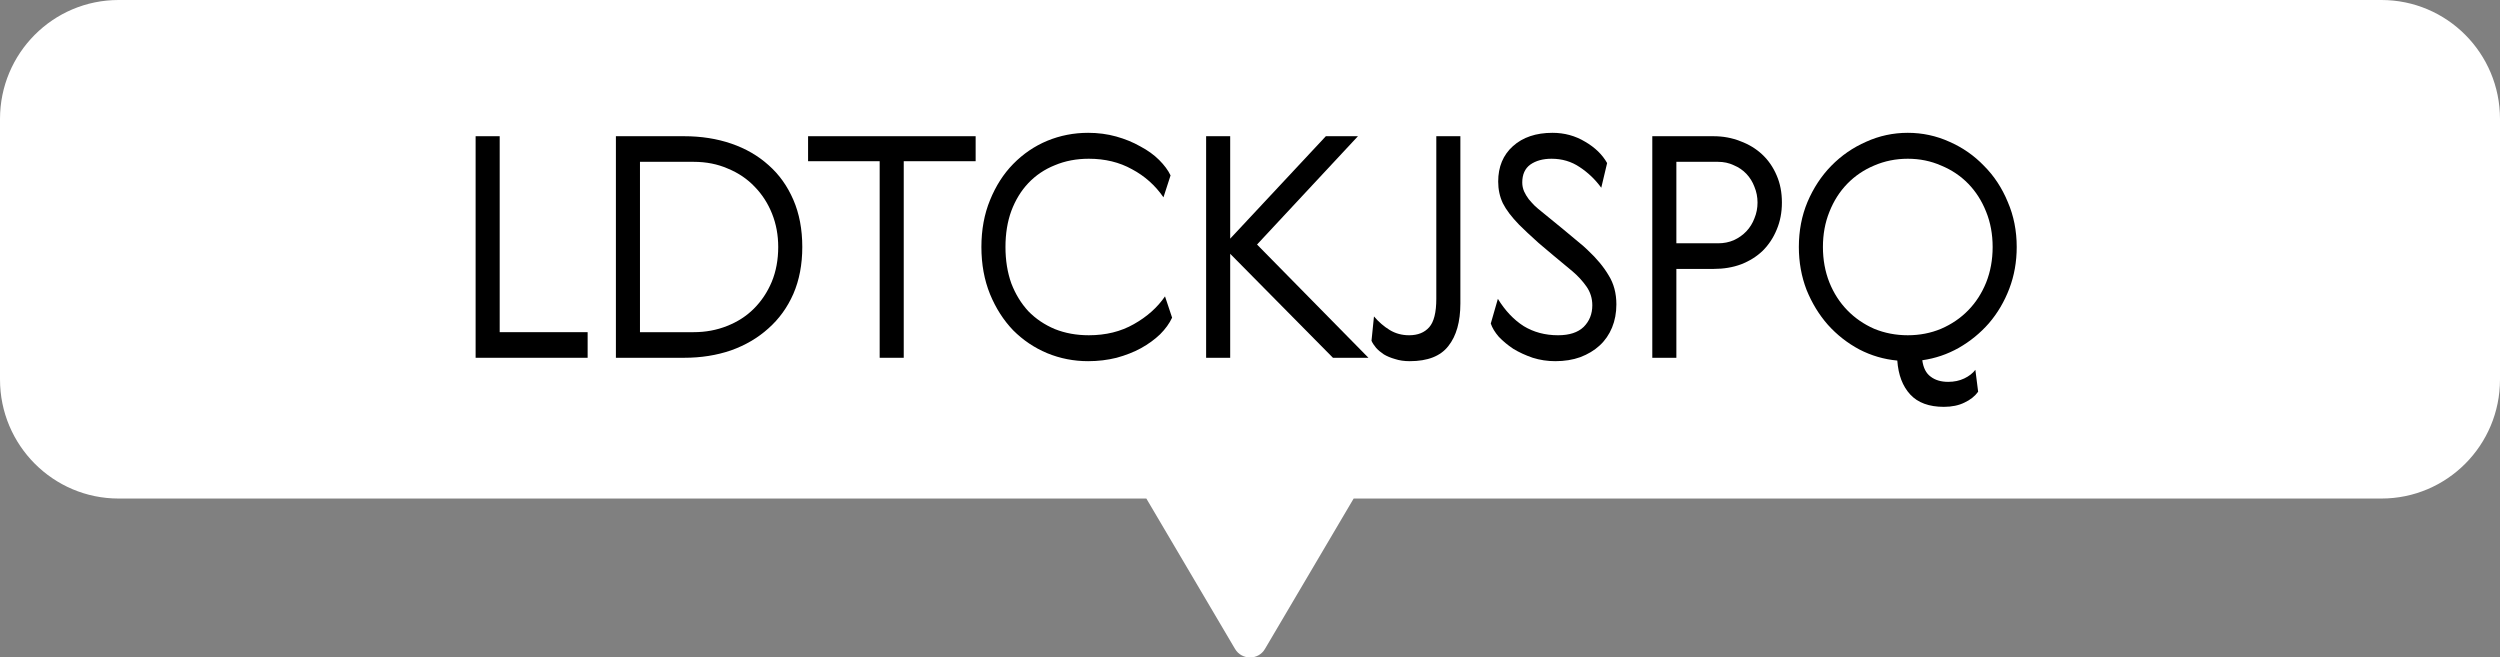 <?xml version="1.0" encoding="UTF-8"?>
<svg xmlns="http://www.w3.org/2000/svg" width="559" height="147" viewBox="0 0 559 147" fill="none">
  <rect x="0" y="0" width="559" height="147" fill="#808080" stroke="none"/>
  <g clip-path="url(#clip0_11_2)">
    <path d="M532.518 0H26.52C11.862 0 0 11.906 0 26.617V84.856C0 99.529 11.862 111.473 26.52 111.473H256.323L276.157 145.104C277.668 147.645 281.37 147.645 282.843 145.104L302.677 111.473H532.48C547.138 111.473 559 99.567 559 84.856V26.617C559 11.906 547.138 0 532.48 0H532.518Z" fill="white"></path>
    <path d="M106.348 30.458H111.73V74.273H131.395V80H106.348V30.458Z" fill="black"></path>
    <path d="M174.01 55.229C174.01 52.561 173.55 50.077 172.63 47.777C171.71 45.477 170.422 43.476 168.766 41.774C167.11 40.026 165.109 38.669 162.763 37.703C160.463 36.691 157.91 36.185 155.104 36.185H143.098V74.273H155.104C157.772 74.273 160.256 73.813 162.556 72.893C164.902 71.973 166.903 70.685 168.559 69.029C170.261 67.327 171.595 65.326 172.561 63.026C173.527 60.68 174.01 58.081 174.01 55.229ZM152.965 30.458C156.783 30.458 160.302 31.01 163.522 32.114C166.742 33.218 169.525 34.828 171.871 36.944C174.217 39.014 176.057 41.59 177.391 44.672C178.725 47.754 179.392 51.273 179.392 55.229C179.392 59.139 178.725 62.635 177.391 65.717C176.057 68.753 174.194 71.329 171.802 73.445C169.456 75.561 166.673 77.194 163.453 78.344C160.233 79.448 156.737 80 152.965 80H137.716V30.458H152.965Z" fill="black"></path>
    <path d="M180.686 30.458H218.153V36.047H202.076V80H196.694V36.047H180.686V30.458Z" fill="black"></path>
    <path d="M262.083 71.03C261.485 72.318 260.588 73.56 259.392 74.756C258.196 75.906 256.77 76.941 255.114 77.861C253.504 78.735 251.687 79.448 249.663 80C247.639 80.506 245.523 80.759 243.315 80.759C240.095 80.759 237.036 80.161 234.138 78.965C231.286 77.769 228.756 76.067 226.548 73.859C224.386 71.605 222.661 68.914 221.373 65.786C220.085 62.612 219.441 59.093 219.441 55.229C219.441 51.365 220.085 47.869 221.373 44.741C222.661 41.567 224.386 38.876 226.548 36.668C228.756 34.414 231.286 32.689 234.138 31.493C237.036 30.297 240.095 29.699 243.315 29.699C245.523 29.699 247.616 29.975 249.594 30.527C251.572 31.079 253.366 31.815 254.976 32.735C256.632 33.609 258.035 34.621 259.185 35.771C260.335 36.921 261.186 38.071 261.738 39.221L260.151 44.12C258.311 41.452 255.965 39.359 253.113 37.841C250.307 36.277 247.087 35.495 243.453 35.495C240.693 35.495 238.163 35.978 235.863 36.944C233.563 37.864 231.585 39.198 229.929 40.946C228.319 42.648 227.054 44.718 226.134 47.156C225.26 49.548 224.823 52.239 224.823 55.229C224.823 58.219 225.26 60.933 226.134 63.371C227.054 65.763 228.319 67.833 229.929 69.581C231.585 71.283 233.563 72.617 235.863 73.583C238.163 74.503 240.693 74.963 243.453 74.963C247.271 74.963 250.629 74.135 253.527 72.479C256.471 70.823 258.794 68.753 260.496 66.269L262.083 71.03Z" fill="black"></path>
    <path d="M269.689 30.458H275.071V53.366L296.461 30.458H303.637L281.074 54.677L305.983 80H298.048L275.071 56.747V80H269.689V30.458Z" fill="black"></path>
    <path d="M326.54 67.856C326.54 71.95 325.643 75.124 323.849 77.378C322.101 79.632 319.226 80.759 315.224 80.759C313.982 80.759 312.878 80.598 311.912 80.276C310.946 80 310.118 79.655 309.428 79.241C308.738 78.781 308.163 78.298 307.703 77.792C307.243 77.24 306.898 76.711 306.668 76.205L307.22 70.754C308.278 71.996 309.451 73.008 310.739 73.79C312.027 74.572 313.476 74.963 315.086 74.963C317.018 74.963 318.513 74.365 319.571 73.169C320.629 71.973 321.158 69.857 321.158 66.821V30.458H326.54V67.856Z" fill="black"></path>
    <path d="M355.005 55.919C357.029 57.805 358.593 59.691 359.697 61.577C360.847 63.417 361.422 65.579 361.422 68.063C361.422 69.949 361.1 71.674 360.456 73.238C359.812 74.802 358.892 76.136 357.696 77.24C356.5 78.344 355.051 79.218 353.349 79.862C351.693 80.46 349.83 80.759 347.76 80.759C346.012 80.759 344.333 80.506 342.723 80C341.113 79.448 339.664 78.781 338.376 77.999C337.134 77.171 336.053 76.274 335.133 75.308C334.259 74.296 333.661 73.307 333.339 72.341L334.926 66.821C336.536 69.443 338.445 71.467 340.653 72.893C342.907 74.273 345.483 74.963 348.381 74.963C350.911 74.963 352.82 74.342 354.108 73.1C355.396 71.812 356.04 70.202 356.04 68.27C356.04 66.706 355.603 65.303 354.729 64.061C353.855 62.819 352.82 61.692 351.624 60.68C348.45 58.058 345.92 55.942 344.034 54.332C342.194 52.676 340.745 51.319 339.687 50.261C337.985 48.513 336.766 46.903 336.03 45.431C335.34 43.959 334.995 42.349 334.995 40.601C334.995 37.289 336.099 34.644 338.307 32.666C340.515 30.688 343.459 29.699 347.139 29.699C349.807 29.699 352.245 30.366 354.453 31.7C356.661 32.988 358.294 34.575 359.352 36.461L358.041 41.981C356.707 40.141 355.097 38.6 353.211 37.358C351.371 36.116 349.278 35.495 346.932 35.495C345 35.495 343.413 35.932 342.171 36.806C340.975 37.68 340.377 39.014 340.377 40.808C340.377 41.498 340.515 42.165 340.791 42.809C341.067 43.407 341.412 43.982 341.826 44.534C342.286 45.086 342.746 45.592 343.206 46.052C343.712 46.512 344.172 46.903 344.586 47.225C346.61 48.881 348.243 50.215 349.485 51.227C350.727 52.239 351.693 53.044 352.383 53.642C353.119 54.24 353.671 54.7 354.039 55.022C354.407 55.344 354.729 55.643 355.005 55.919Z" fill="black"></path>
    <path d="M383.116 30.458C385.278 30.458 387.279 30.826 389.119 31.562C391.005 32.252 392.638 33.241 394.018 34.529C395.398 35.817 396.479 37.381 397.261 39.221C398.043 41.015 398.434 43.039 398.434 45.293C398.434 47.501 398.043 49.525 397.261 51.365C396.525 53.159 395.49 54.723 394.156 56.057C392.822 57.345 391.212 58.357 389.326 59.093C387.486 59.783 385.439 60.128 383.185 60.128H374.836V80H369.454V30.458H383.116ZM374.836 36.185V54.401H384.151C385.439 54.401 386.612 54.171 387.67 53.711C388.774 53.205 389.717 52.538 390.499 51.71C391.281 50.882 391.879 49.916 392.293 48.812C392.753 47.708 392.983 46.535 392.983 45.293C392.983 44.051 392.753 42.878 392.293 41.774C391.879 40.67 391.281 39.704 390.499 38.876C389.717 38.048 388.774 37.404 387.67 36.944C386.612 36.438 385.439 36.185 384.151 36.185H374.836Z" fill="black"></path>
    <path d="M434.653 90.971C431.341 90.971 428.834 90.051 427.132 88.211C425.43 86.371 424.464 83.841 424.234 80.621C421.244 80.345 418.415 79.517 415.747 78.137C413.079 76.711 410.733 74.871 408.709 72.617C406.731 70.363 405.144 67.764 403.948 64.82C402.798 61.83 402.223 58.633 402.223 55.229C402.223 51.595 402.867 48.237 404.155 45.155C405.489 42.027 407.26 39.336 409.468 37.082C411.722 34.782 414.321 32.988 417.265 31.7C420.209 30.366 423.314 29.699 426.58 29.699C429.846 29.699 432.951 30.366 435.895 31.7C438.839 32.988 441.415 34.782 443.623 37.082C445.877 39.336 447.648 42.027 448.936 45.155C450.27 48.237 450.937 51.595 450.937 55.229C450.937 58.541 450.385 61.646 449.281 64.544C448.177 67.442 446.659 70.018 444.727 72.272C442.795 74.48 440.541 76.32 437.965 77.792C435.435 79.218 432.721 80.138 429.823 80.552C430.053 82.254 430.674 83.473 431.686 84.209C432.698 84.991 434.009 85.382 435.619 85.382C436.953 85.382 438.149 85.129 439.207 84.623C440.265 84.117 441.093 83.473 441.691 82.691L442.312 87.59C441.576 88.602 440.564 89.407 439.276 90.005C437.988 90.649 436.447 90.971 434.653 90.971ZM434.032 37.013C431.732 36.001 429.248 35.495 426.58 35.495C423.912 35.495 421.405 36.001 419.059 37.013C416.759 37.979 414.758 39.336 413.056 41.084C411.354 42.832 410.02 44.925 409.054 47.363C408.088 49.755 407.605 52.377 407.605 55.229C407.605 58.081 408.088 60.726 409.054 63.164C410.02 65.556 411.354 67.626 413.056 69.374C414.758 71.122 416.759 72.502 419.059 73.514C421.405 74.48 423.912 74.963 426.58 74.963C429.248 74.963 431.732 74.48 434.032 73.514C436.378 72.502 438.402 71.122 440.104 69.374C441.806 67.626 443.14 65.556 444.106 63.164C445.072 60.726 445.555 58.081 445.555 55.229C445.555 52.377 445.072 49.755 444.106 47.363C443.14 44.925 441.806 42.832 440.104 41.084C438.402 39.336 436.378 37.979 434.032 37.013Z" fill="black"></path>
  </g>
  <defs>
    <clipPath id="clip0_11_2">
      <rect width="559" height="147" fill="white"></rect>
    </clipPath>
  </defs>
</svg>
